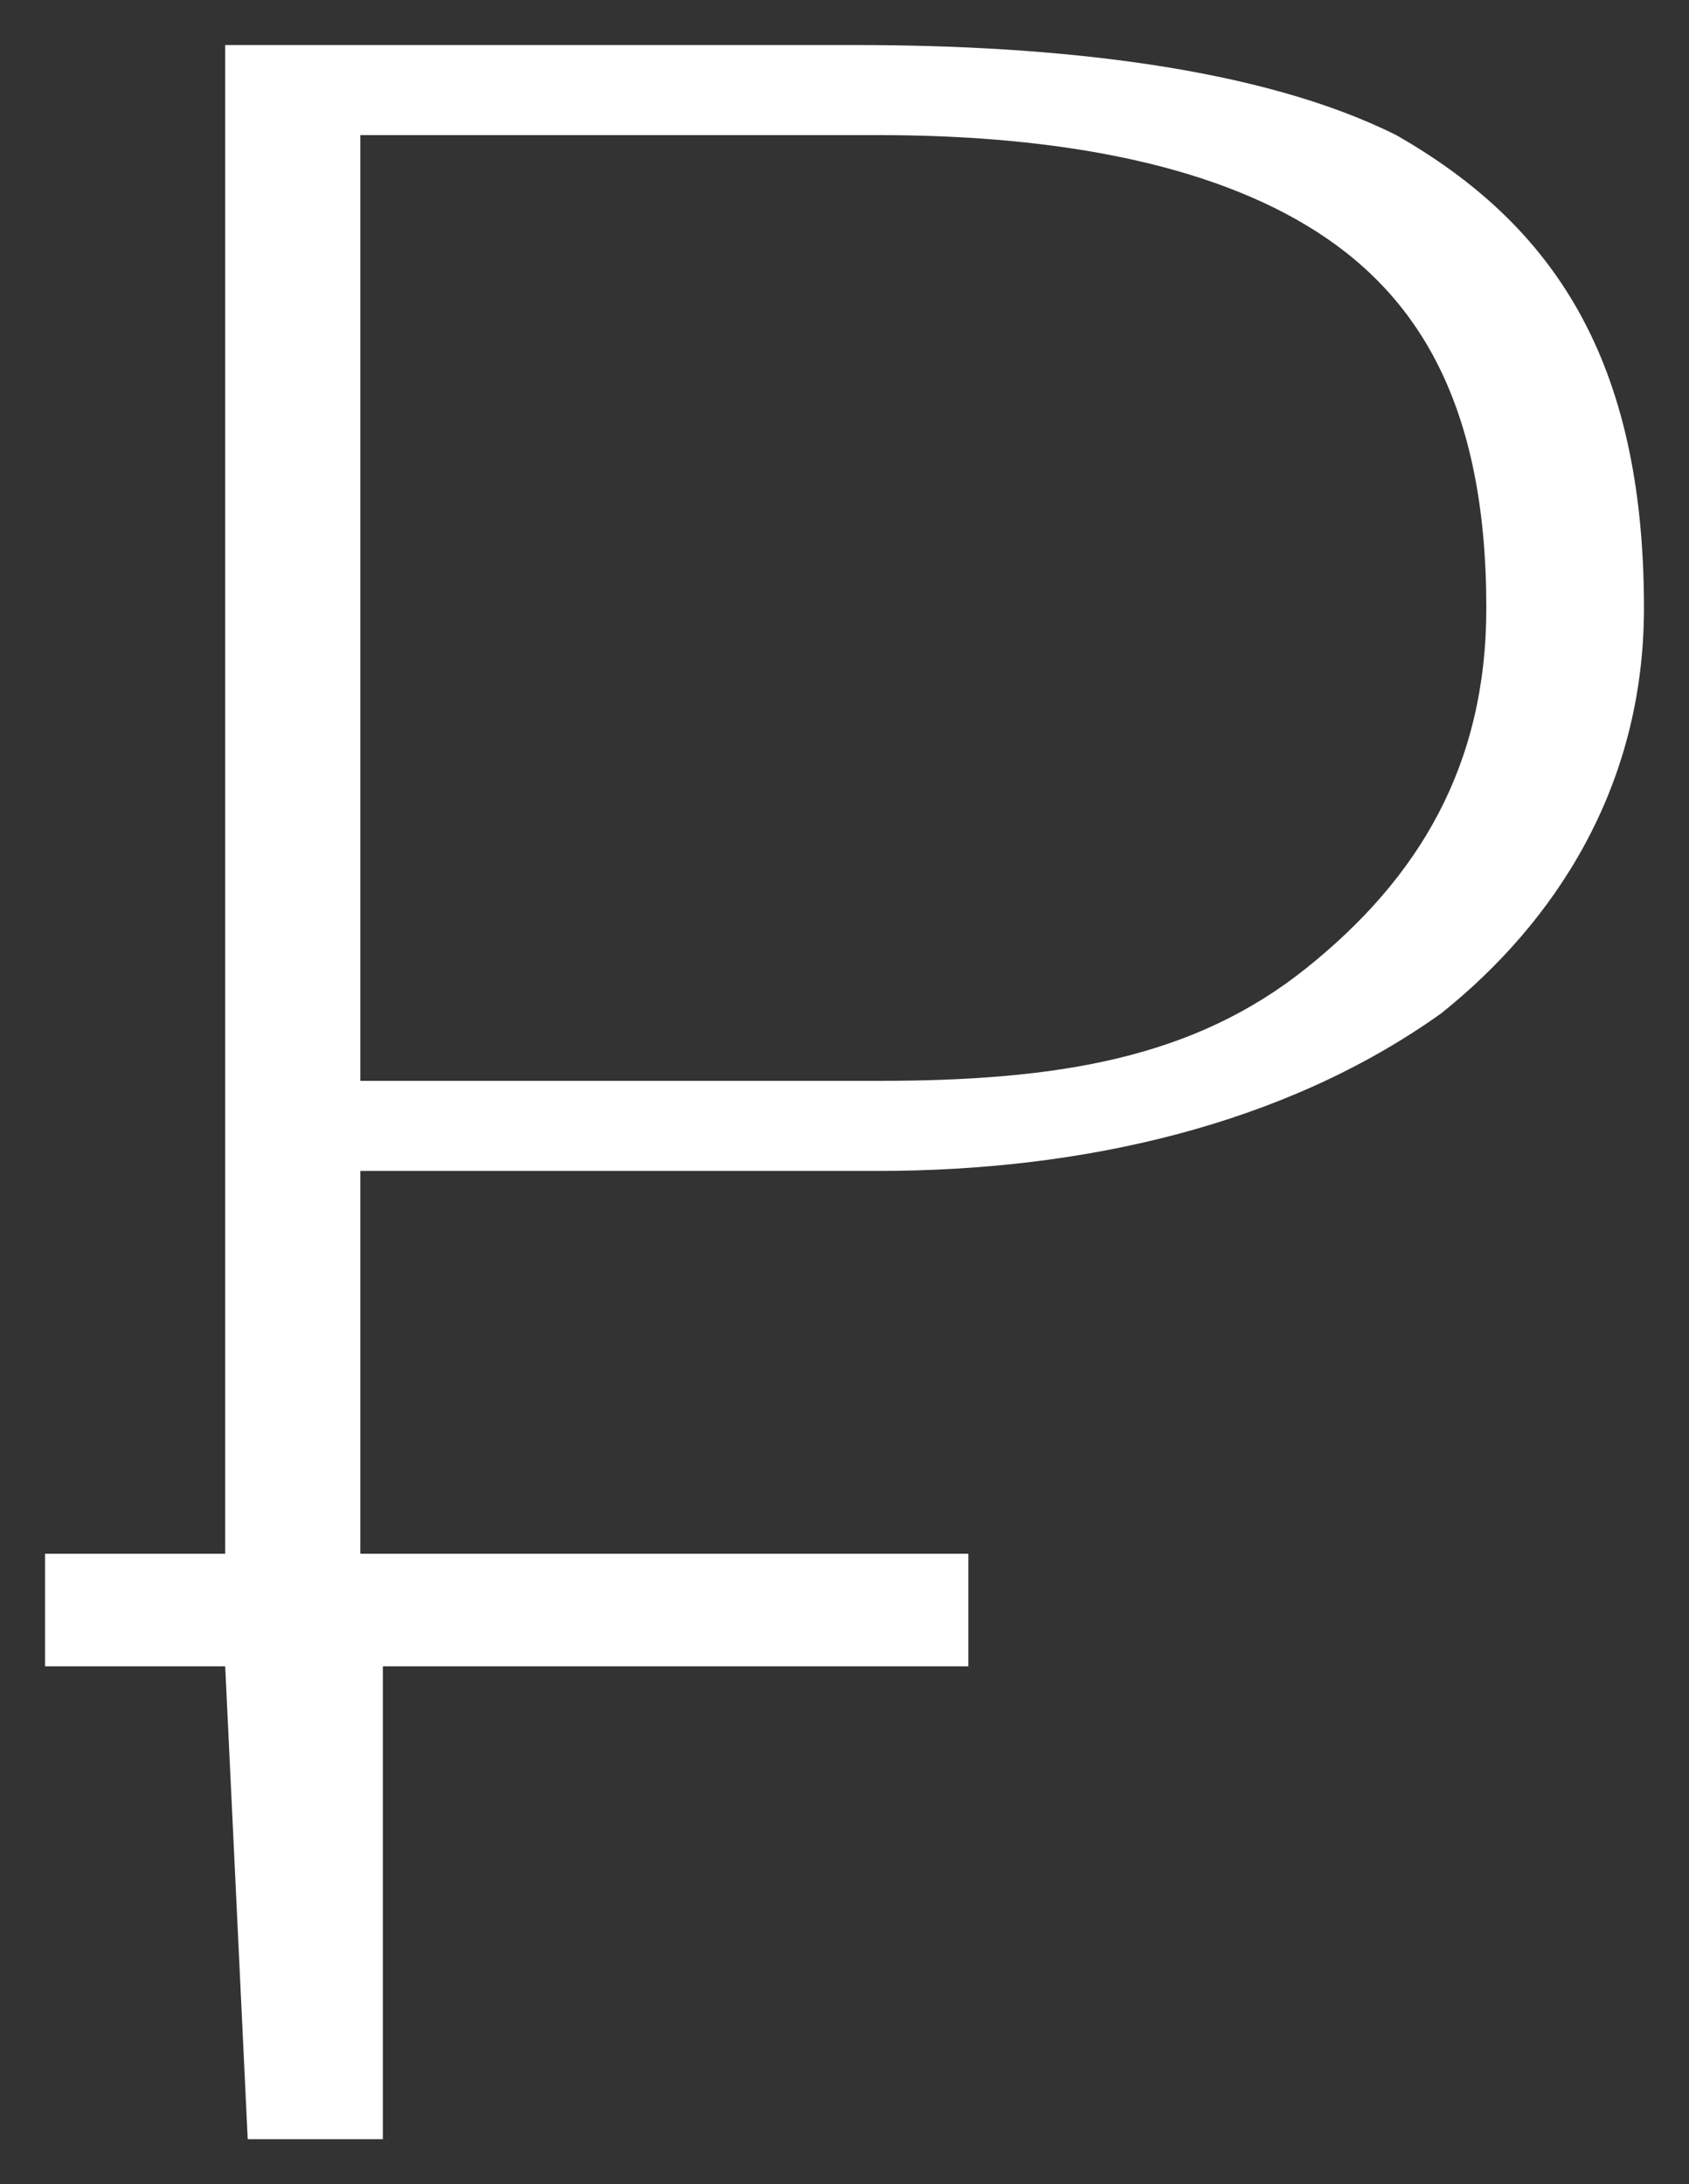 <?xml version="1.0" encoding="utf-8"?>
<!-- Generator: Adobe Illustrator 25.0.1, SVG Export Plug-In . SVG Version: 6.00 Build 0)  -->
<svg version="1.1" xmlns="http://www.w3.org/2000/svg" xmlns:xlink="http://www.w3.org/1999/xlink" x="0px" y="0px"
	 viewBox="0 0 7.5 9.7" style="enable-background:new 0 0 7.5 9.7;" xml:space="preserve">
<rect x="0" y="0" width="7.5" height="9.7" fill="#333333" stroke="none"/>
<style type="text/css">
	.st0{display:none;}
	.st1{display:inline;}
	.st2{fill:#FFFFFF;}
</style>
<g id="Layer_3" class="st0">
	<rect class="st1" width="7.5" height="9.7"/>
</g>
<g id="Layer_2">
	<path class="st2" d="M1.1,9.5h0.6V7.4h2.6V6.9H1.6V5.2h2.3c0.9,0,1.8-0.2,2.5-0.7c0.5-0.4,0.9-1,0.9-1.8c0-1.1-0.4-1.7-1.1-2.1
		C5.6,0.3,4.7,0.2,3.8,0.2H1v6.7H0.2v0.5H1L1.1,9.5z M3.9,4.8H1.6V0.6h2.3c0.7,0,1.4,0.1,1.9,0.4c0.5,0.3,0.8,0.8,0.8,1.7v0
		c0,0.7-0.3,1.2-0.8,1.6C5.3,4.7,4.7,4.8,3.9,4.8C4,4.8,3.9,4.8,3.9,4.8z"/>
</g>
</svg>

